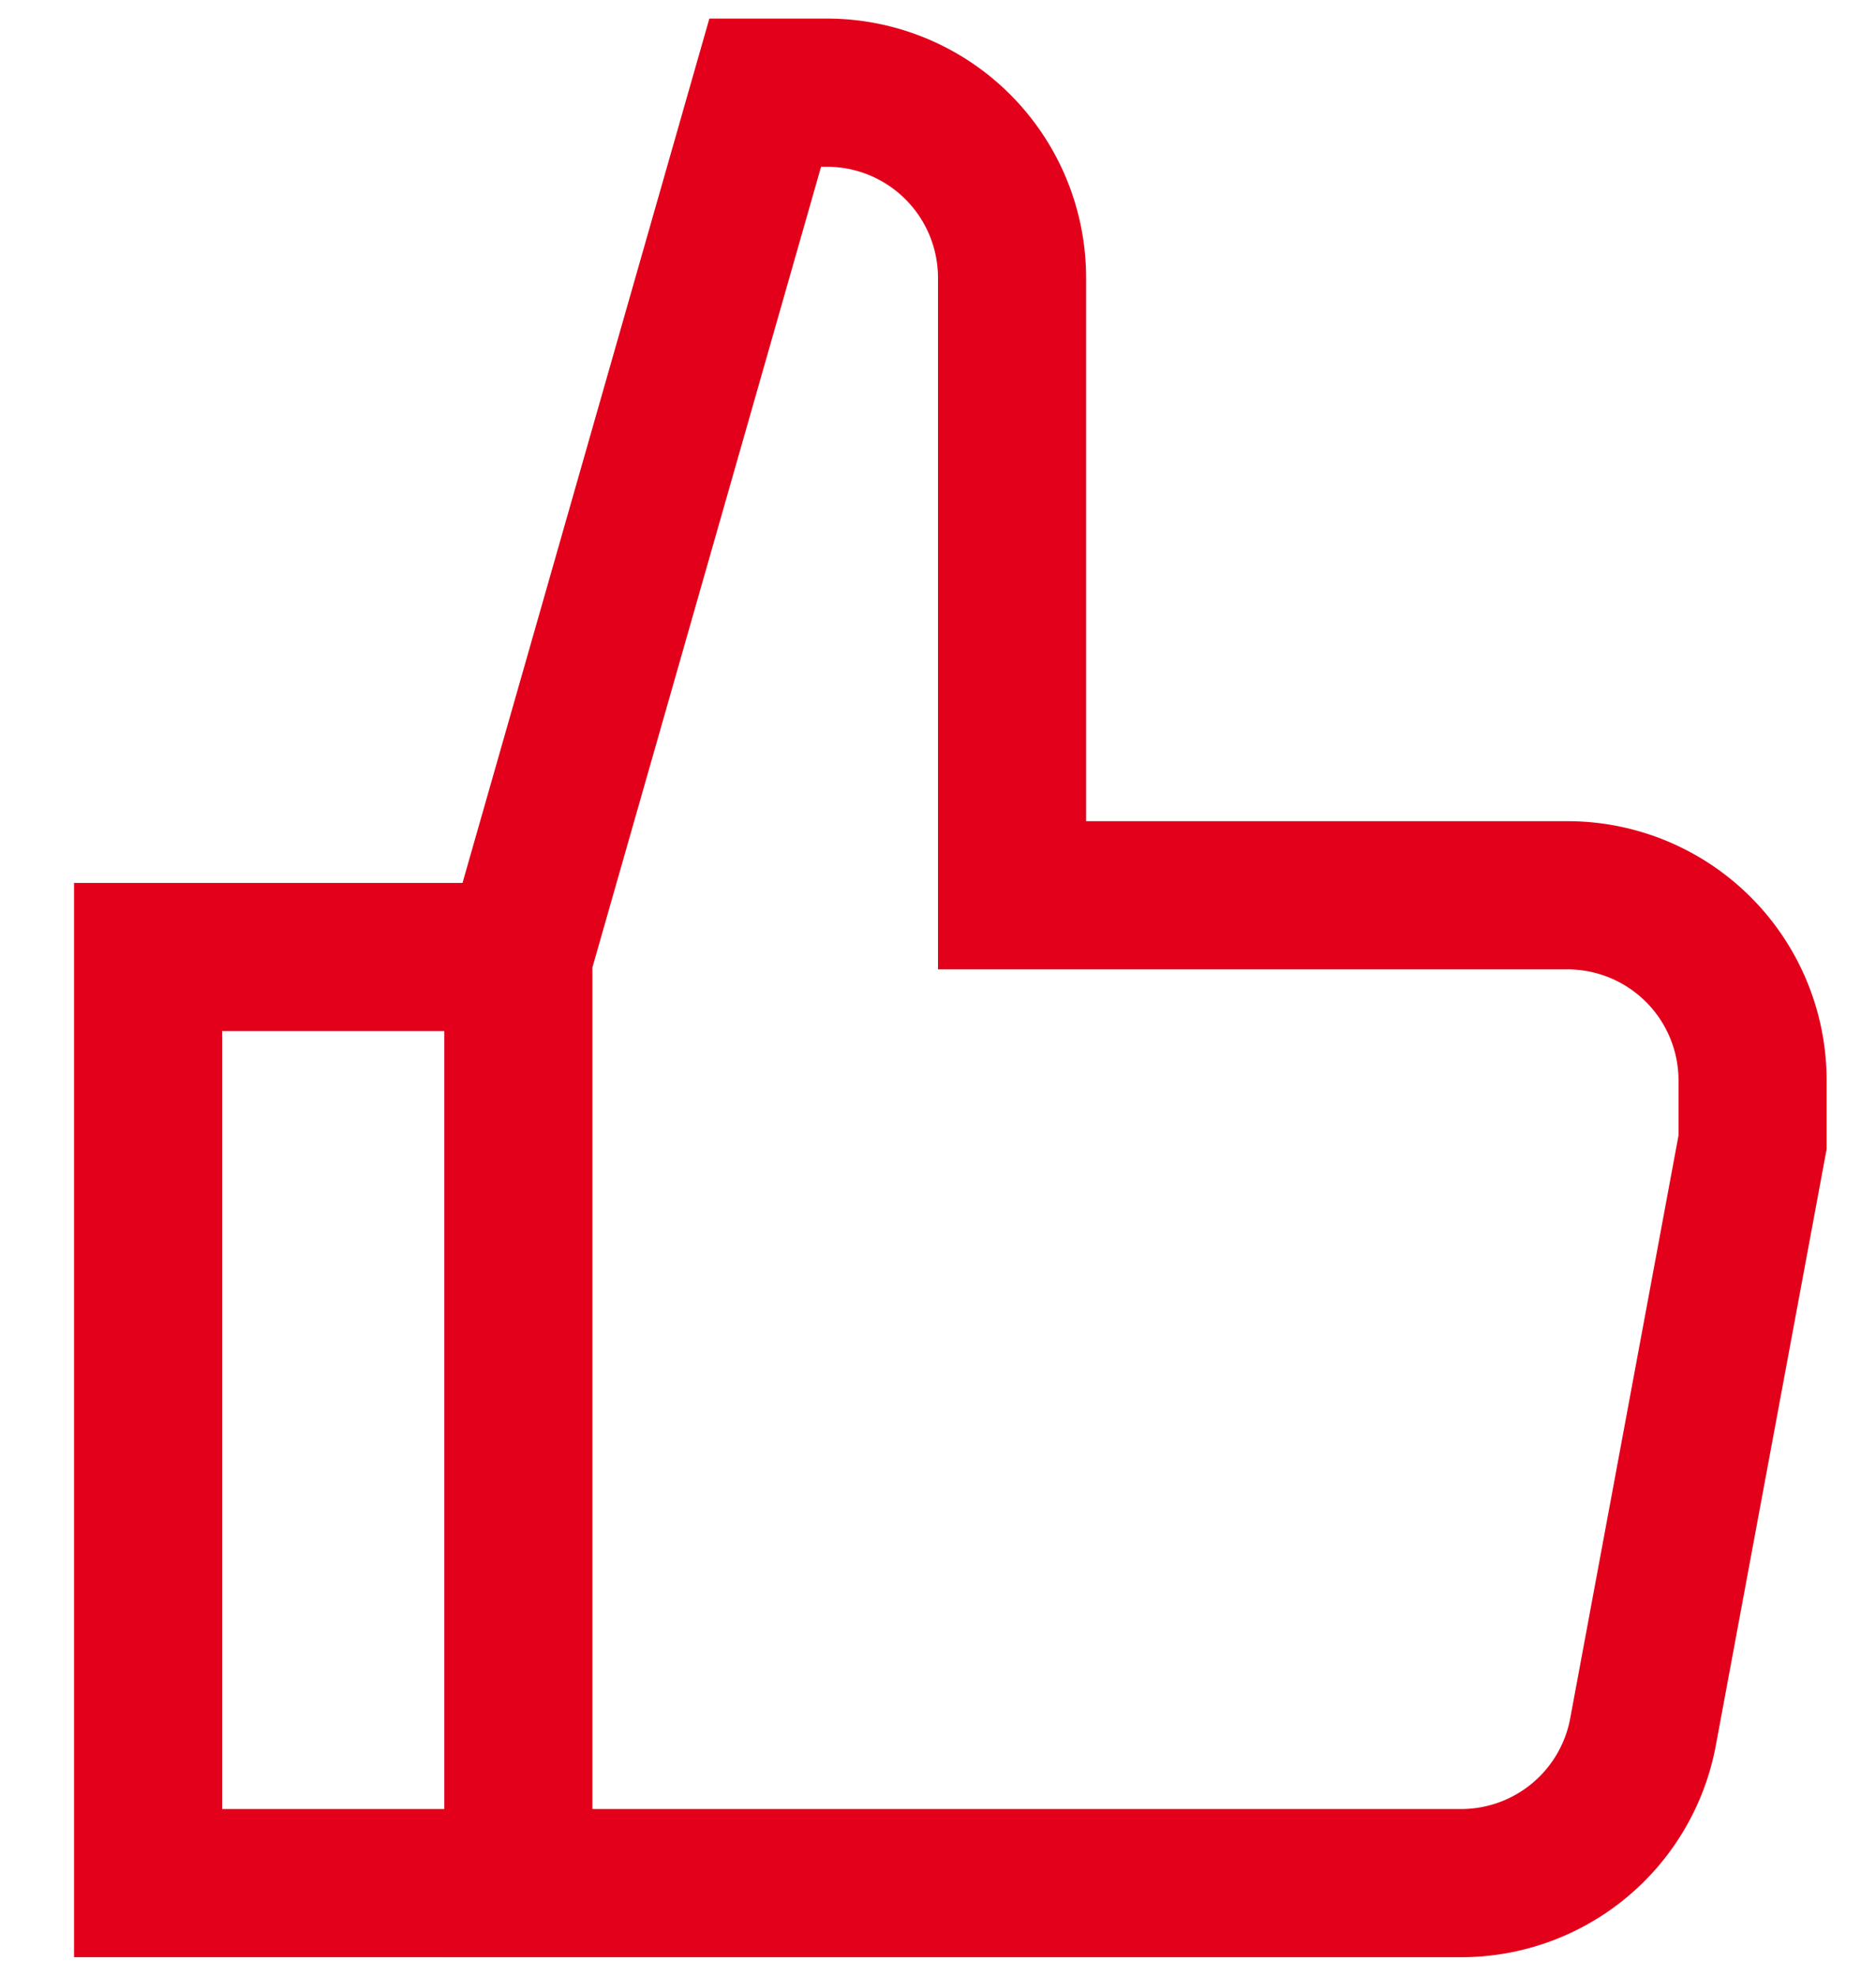 <svg width="19" height="20" fill="none" xmlns="http://www.w3.org/2000/svg"><path d="M5.25 19.063H1.5V9.688h3.75" stroke="#E2001A" stroke-width="1.5" stroke-miterlimit="10"/><path d="M5.25 9.688l2.5-8.75h.625a1.875 1.875 0 011.875 1.875v6.25h5.625a1.875 1.875 0 011.875 1.874v.626l-1.109 5.966a1.874 1.874 0 01-1.841 1.534H5.25V9.688z" stroke="#E2001A" stroke-width="1.5" stroke-miterlimit="10" stroke-linecap="square"/></svg>